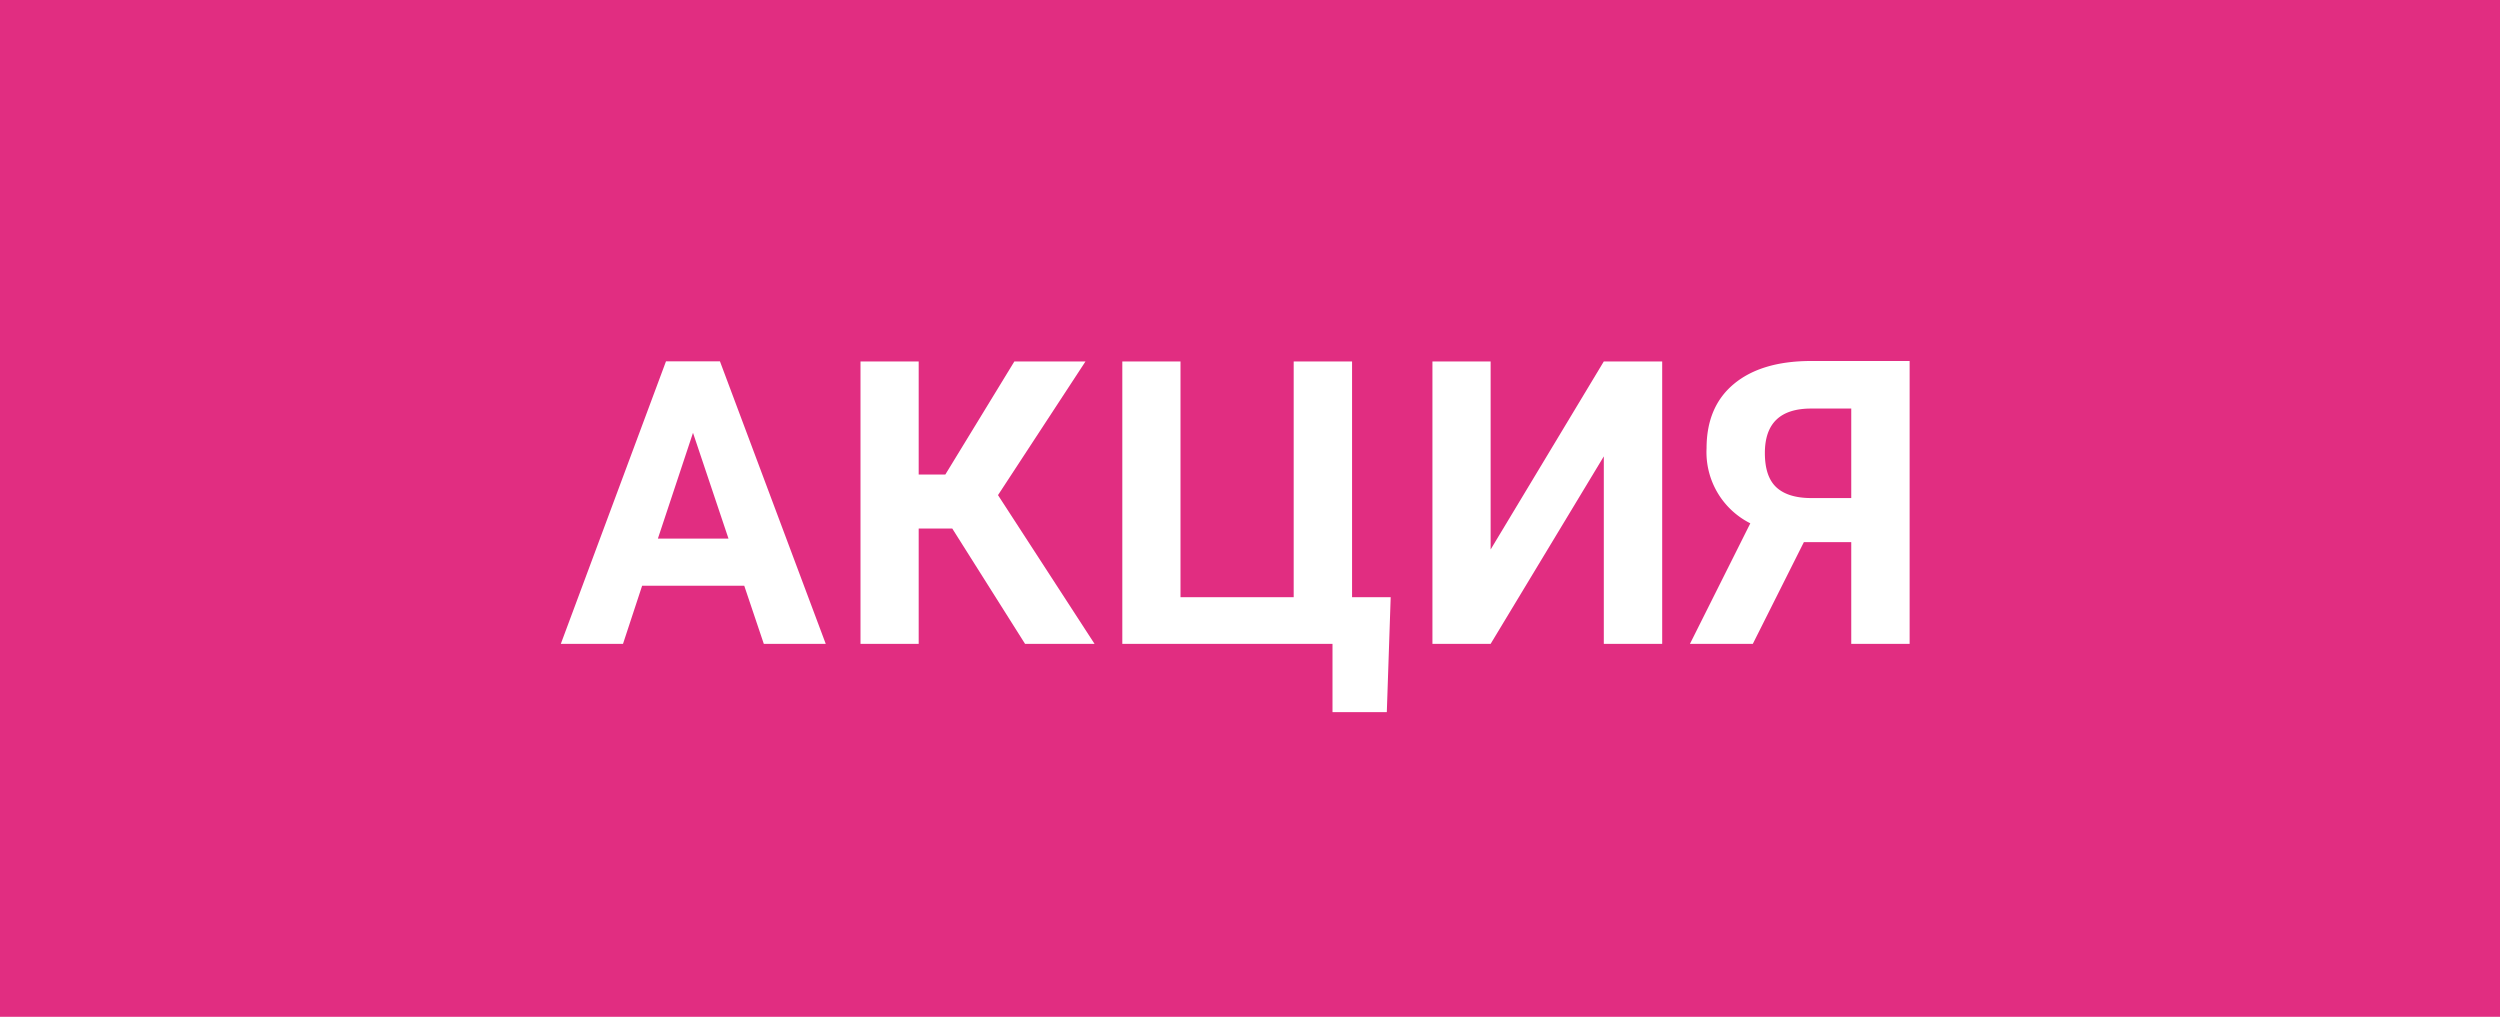 <svg id="Layer_1" data-name="Layer 1" xmlns="http://www.w3.org/2000/svg" viewBox="0 0 400 162.69"><defs><style>.cls-1{fill:#e12d81;}.cls-2{fill:#fff;}</style></defs><title>akciya_rus</title><rect class="cls-1" width="400" height="162.69"/><path class="cls-2" d="M119.4,93.7H103.06L100,103H90.05l16.83-45.21h8.63L132.44,103h-9.91Zm-13.82-7.54h11.3L111.2,69.23Z" transform="translate(-0.32 0.02)"/><path class="cls-2" d="M152.68,84.54h-5.37V103H138V57.81h9.31v18.1h4.26l11.05-18.1H174L160,79.2,175.45,103H164.33Z" transform="translate(-0.32 0.02)"/><path class="cls-2" d="M179.89,57.81h9.31V95.53h18.11V57.81h9.34V95.53h6.18l-.62,18.39h-8.69V103H179.89Z" transform="translate(-0.32 0.02)"/><path class="cls-2" d="M256.93,57.81h9.34V103h-9.34V73l-18.11,30h-9.31V57.81h9.31V87.9Z" transform="translate(-0.32 0.02)"/><path class="cls-2" d="M296.52,103V86.72h-7.58L280.77,103H270.71l9.66-19.29a12.73,12.73,0,0,1-7-12q0-6.65,4.35-10.28t12.14-3.69h16V103ZM282.7,72.46q0,3.8,1.85,5.5t5.54,1.71h6.43V65.35h-6.43Q282.7,65.35,282.7,72.46Z" transform="translate(-0.32 0.02)"/></svg>